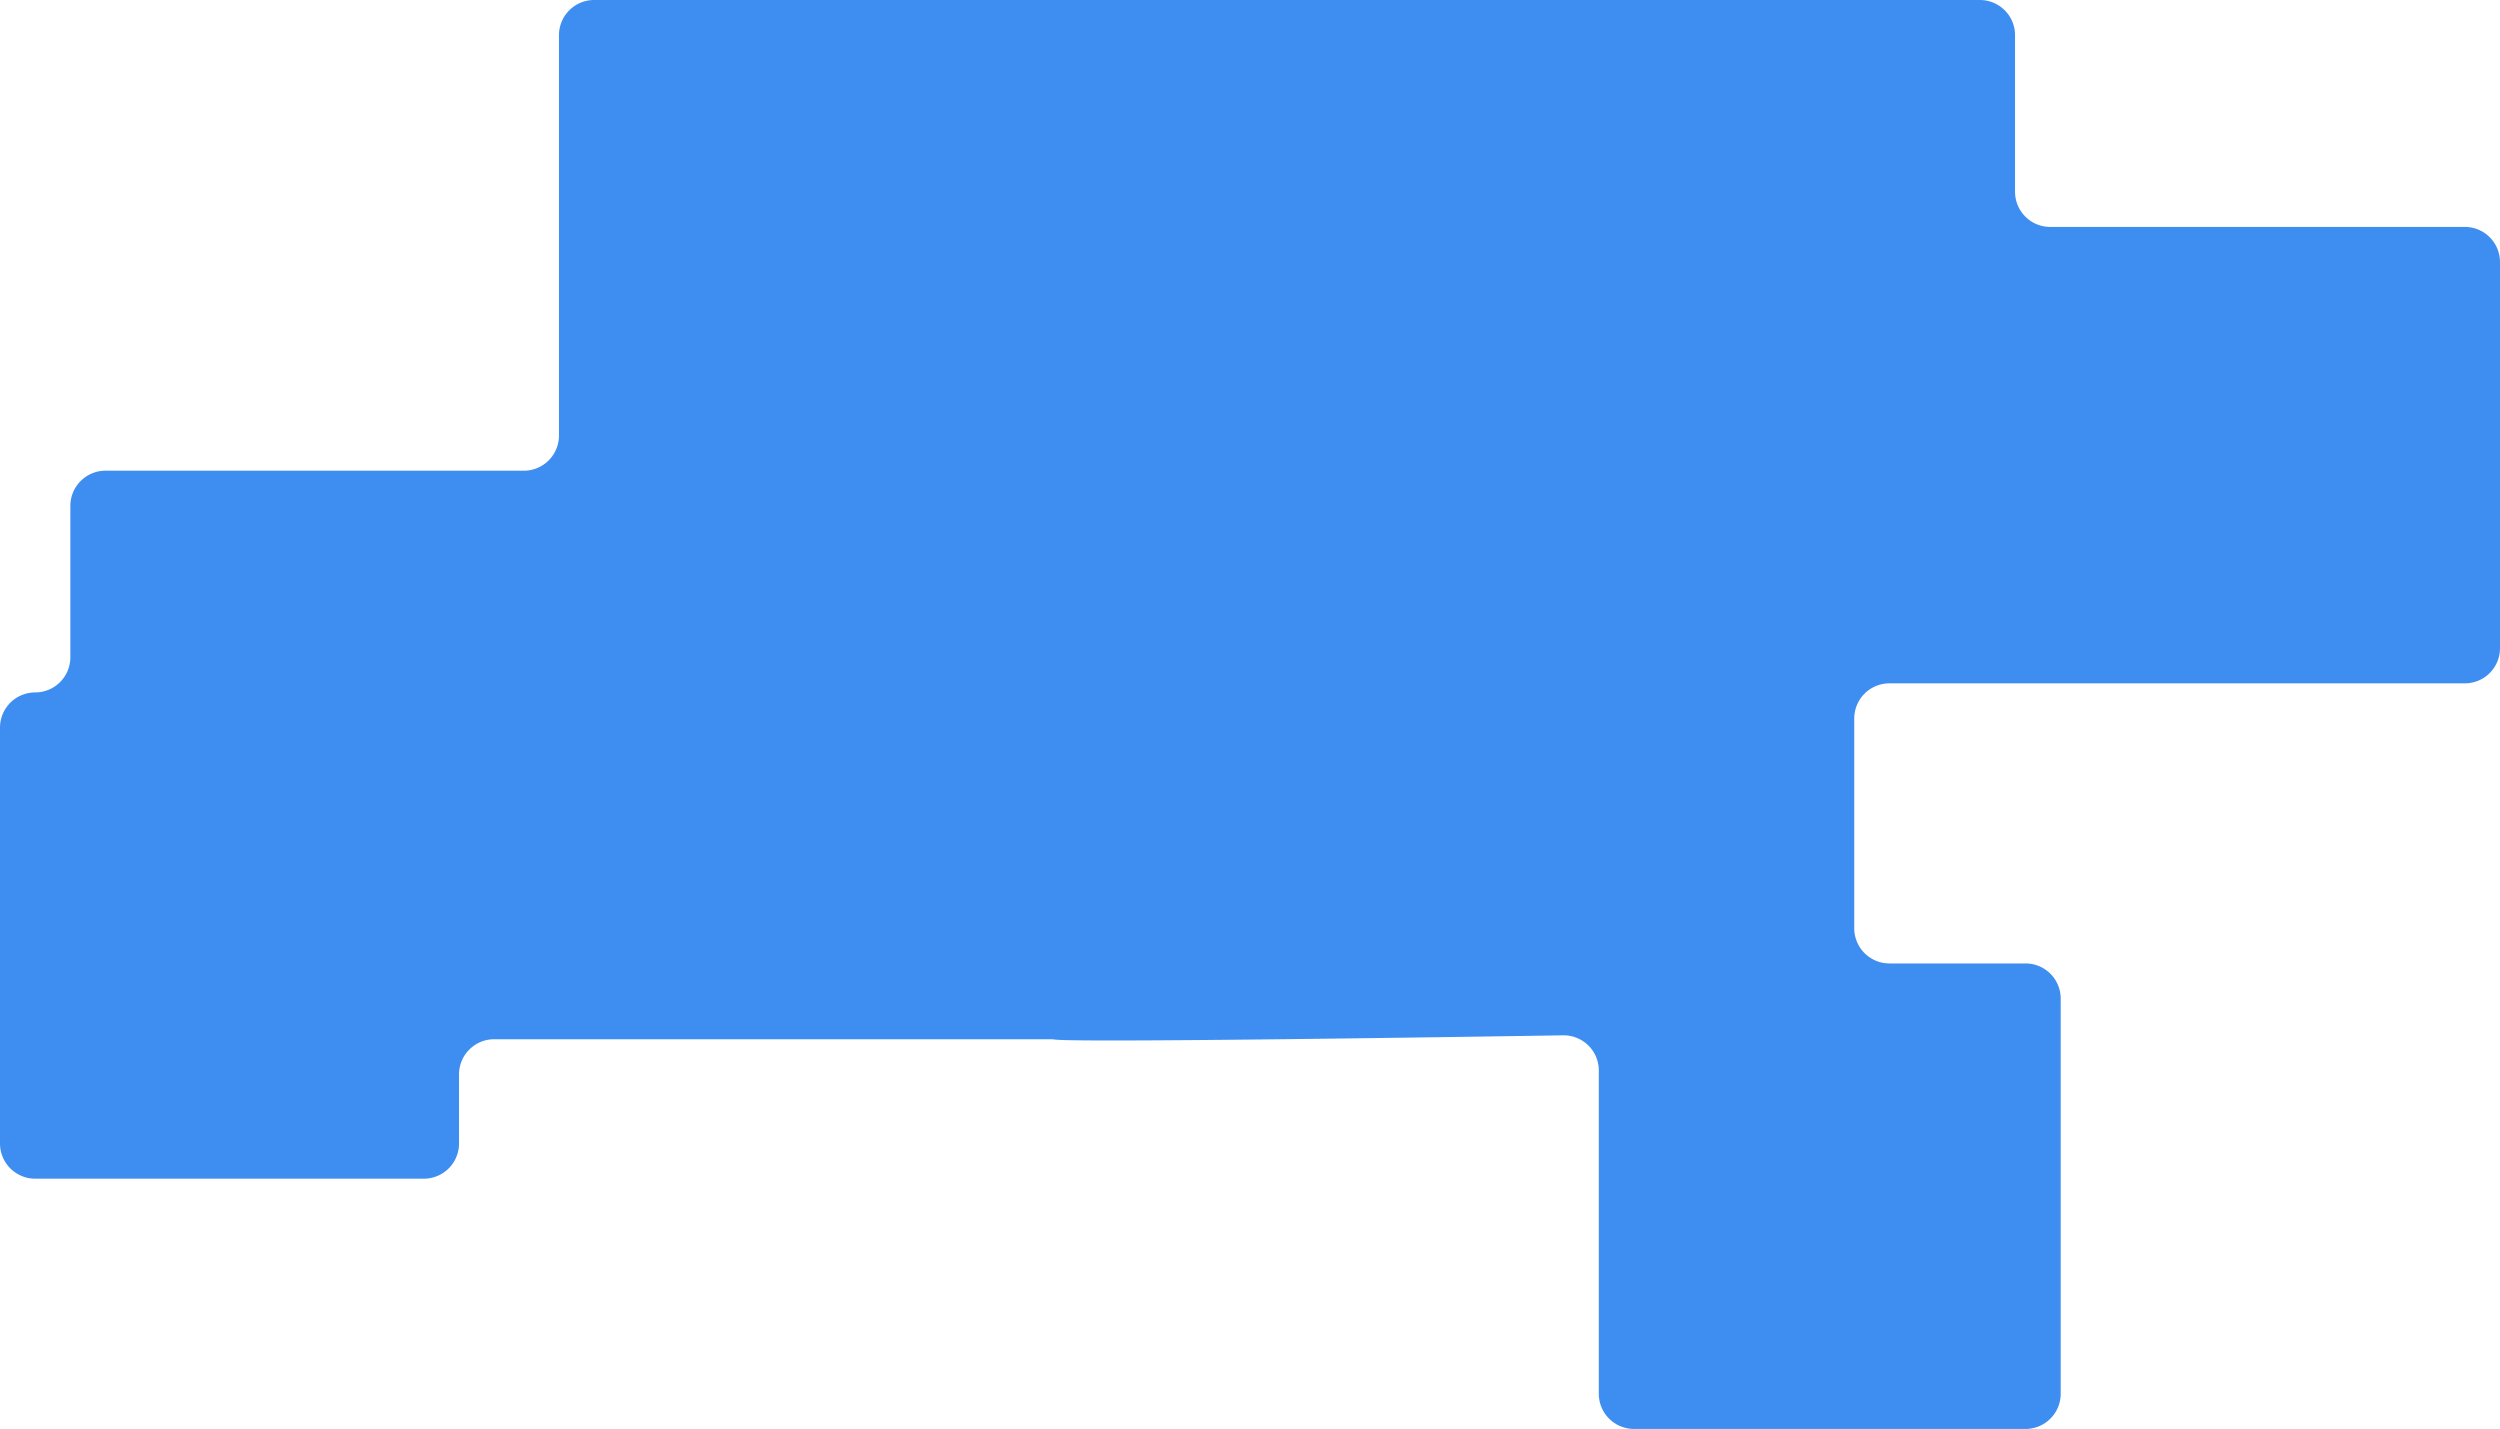 <svg id="Group_205" data-name="Group 205" xmlns="http://www.w3.org/2000/svg" xmlns:xlink="http://www.w3.org/1999/xlink" width="1616.509" height="923.959" viewBox="0 0 1616.509 923.959">
  <defs>
    <clipPath id="clip-path">
      <rect id="Rectangle_100" data-name="Rectangle 100" width="1616.509" height="923.959" fill="#3e8ef2"/>
    </clipPath>
  </defs>
  <g id="Group_204" data-name="Group 204" clip-path="url(#clip-path)">
    <path id="Path_3498" data-name="Path 3498" d="M679.026,671.976H319.553a22.746,22.746,0,0,0-22.746,22.746v44.672a22.745,22.745,0,0,1-22.745,22.746H22.746A22.746,22.746,0,0,1,0,739.394V470.472a22.746,22.746,0,0,1,22.746-22.746A22.746,22.746,0,0,0,45.491,424.98V327.1a22.746,22.746,0,0,1,22.746-22.746H338.69a22.746,22.746,0,0,0,22.746-22.745V22.746A22.746,22.746,0,0,1,384.182,0h896.006a22.746,22.746,0,0,1,22.745,22.746V123.981a22.746,22.746,0,0,0,22.746,22.746h268.085a22.746,22.746,0,0,1,22.746,22.746V419.112a22.746,22.746,0,0,1-22.746,22.745H1221.712a22.746,22.746,0,0,0-22.746,22.746V600.214a22.746,22.746,0,0,0,22.746,22.746h88a22.746,22.746,0,0,1,22.746,22.746V901.213a22.746,22.746,0,0,1-22.746,22.746H1056.54a22.746,22.746,0,0,1-22.746-22.746V692.188a22.743,22.743,0,0,0-23.1-22.742c-75.915,1.2-313.72,4.768-328.787,2.715a21.421,21.421,0,0,0-2.88-.184" fill="#3e8ef2"/>
  </g>
</svg>
